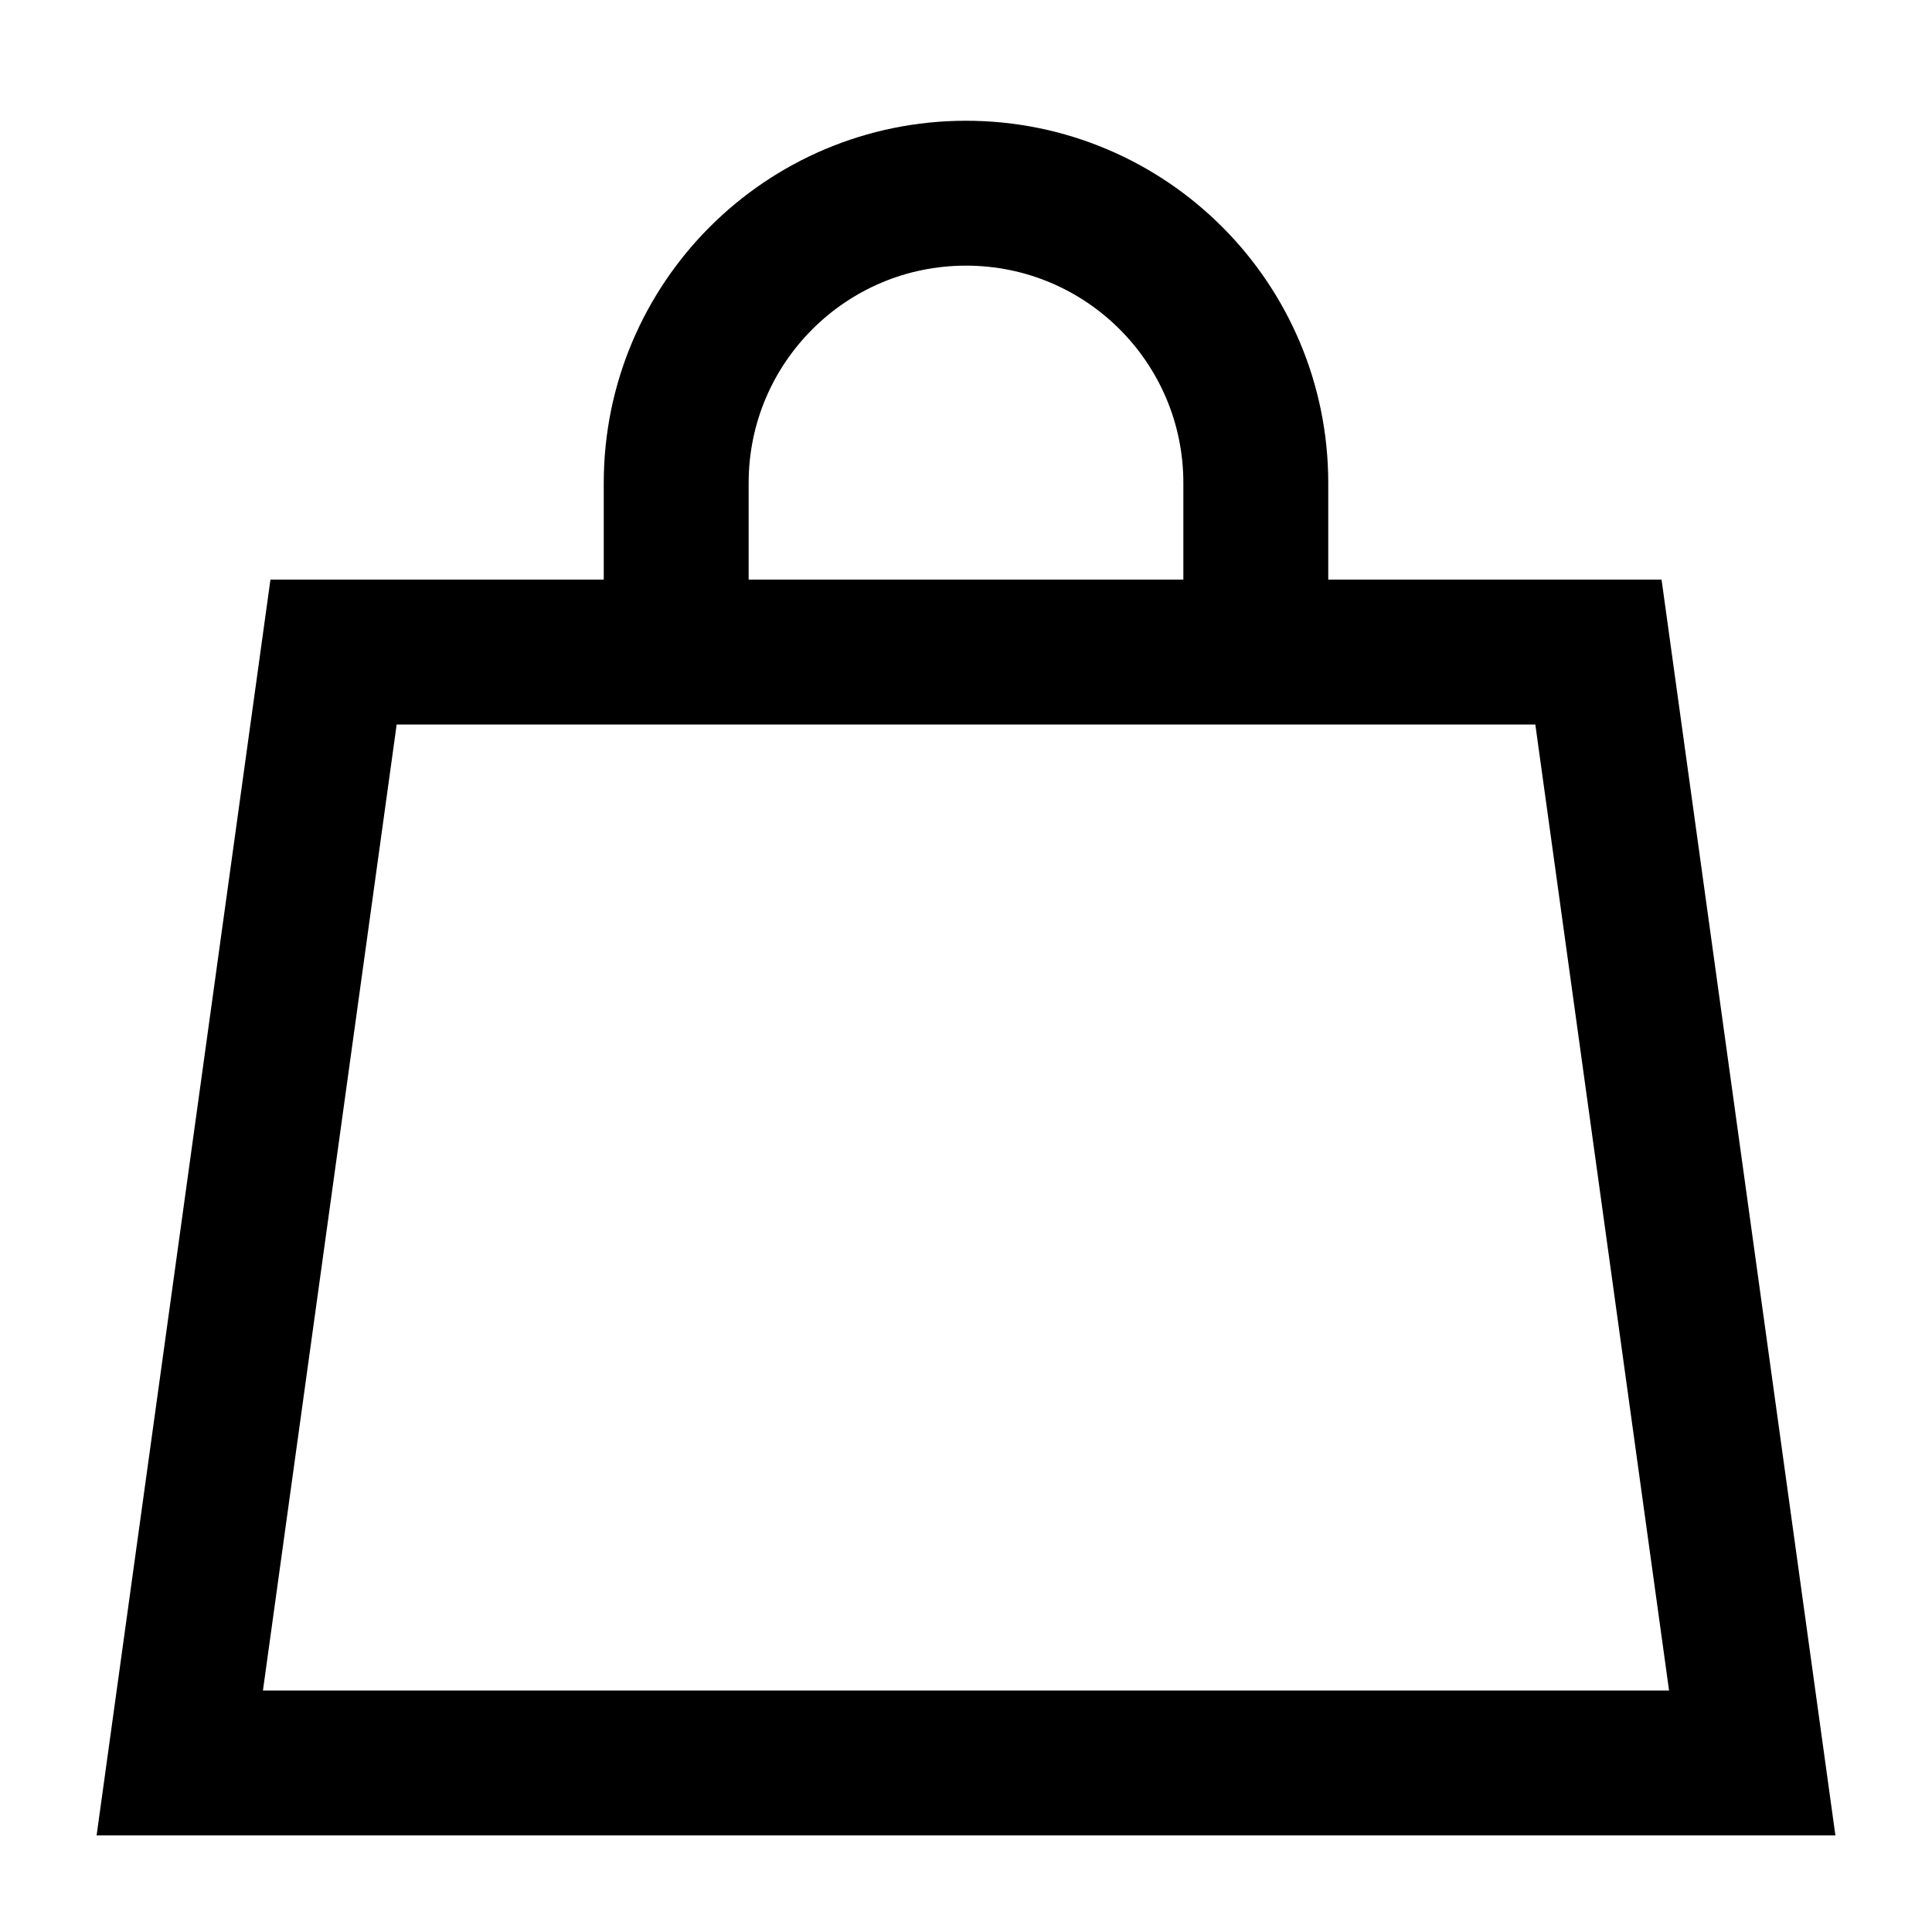 <svg width="20" height="20" viewBox="0 0 20 20" fill="none" xmlns="http://www.w3.org/2000/svg">
<path d="M16.547 6.75L18.139 18.25H1.861L3.453 6.75H16.547Z" stroke="black" stroke-width="1.5"/>
<path d="M13 6V5C13 3.343 11.657 2 10 2V2C8.343 2 7 3.343 7 5V6" stroke="black" stroke-width="1.5"/>
</svg>
